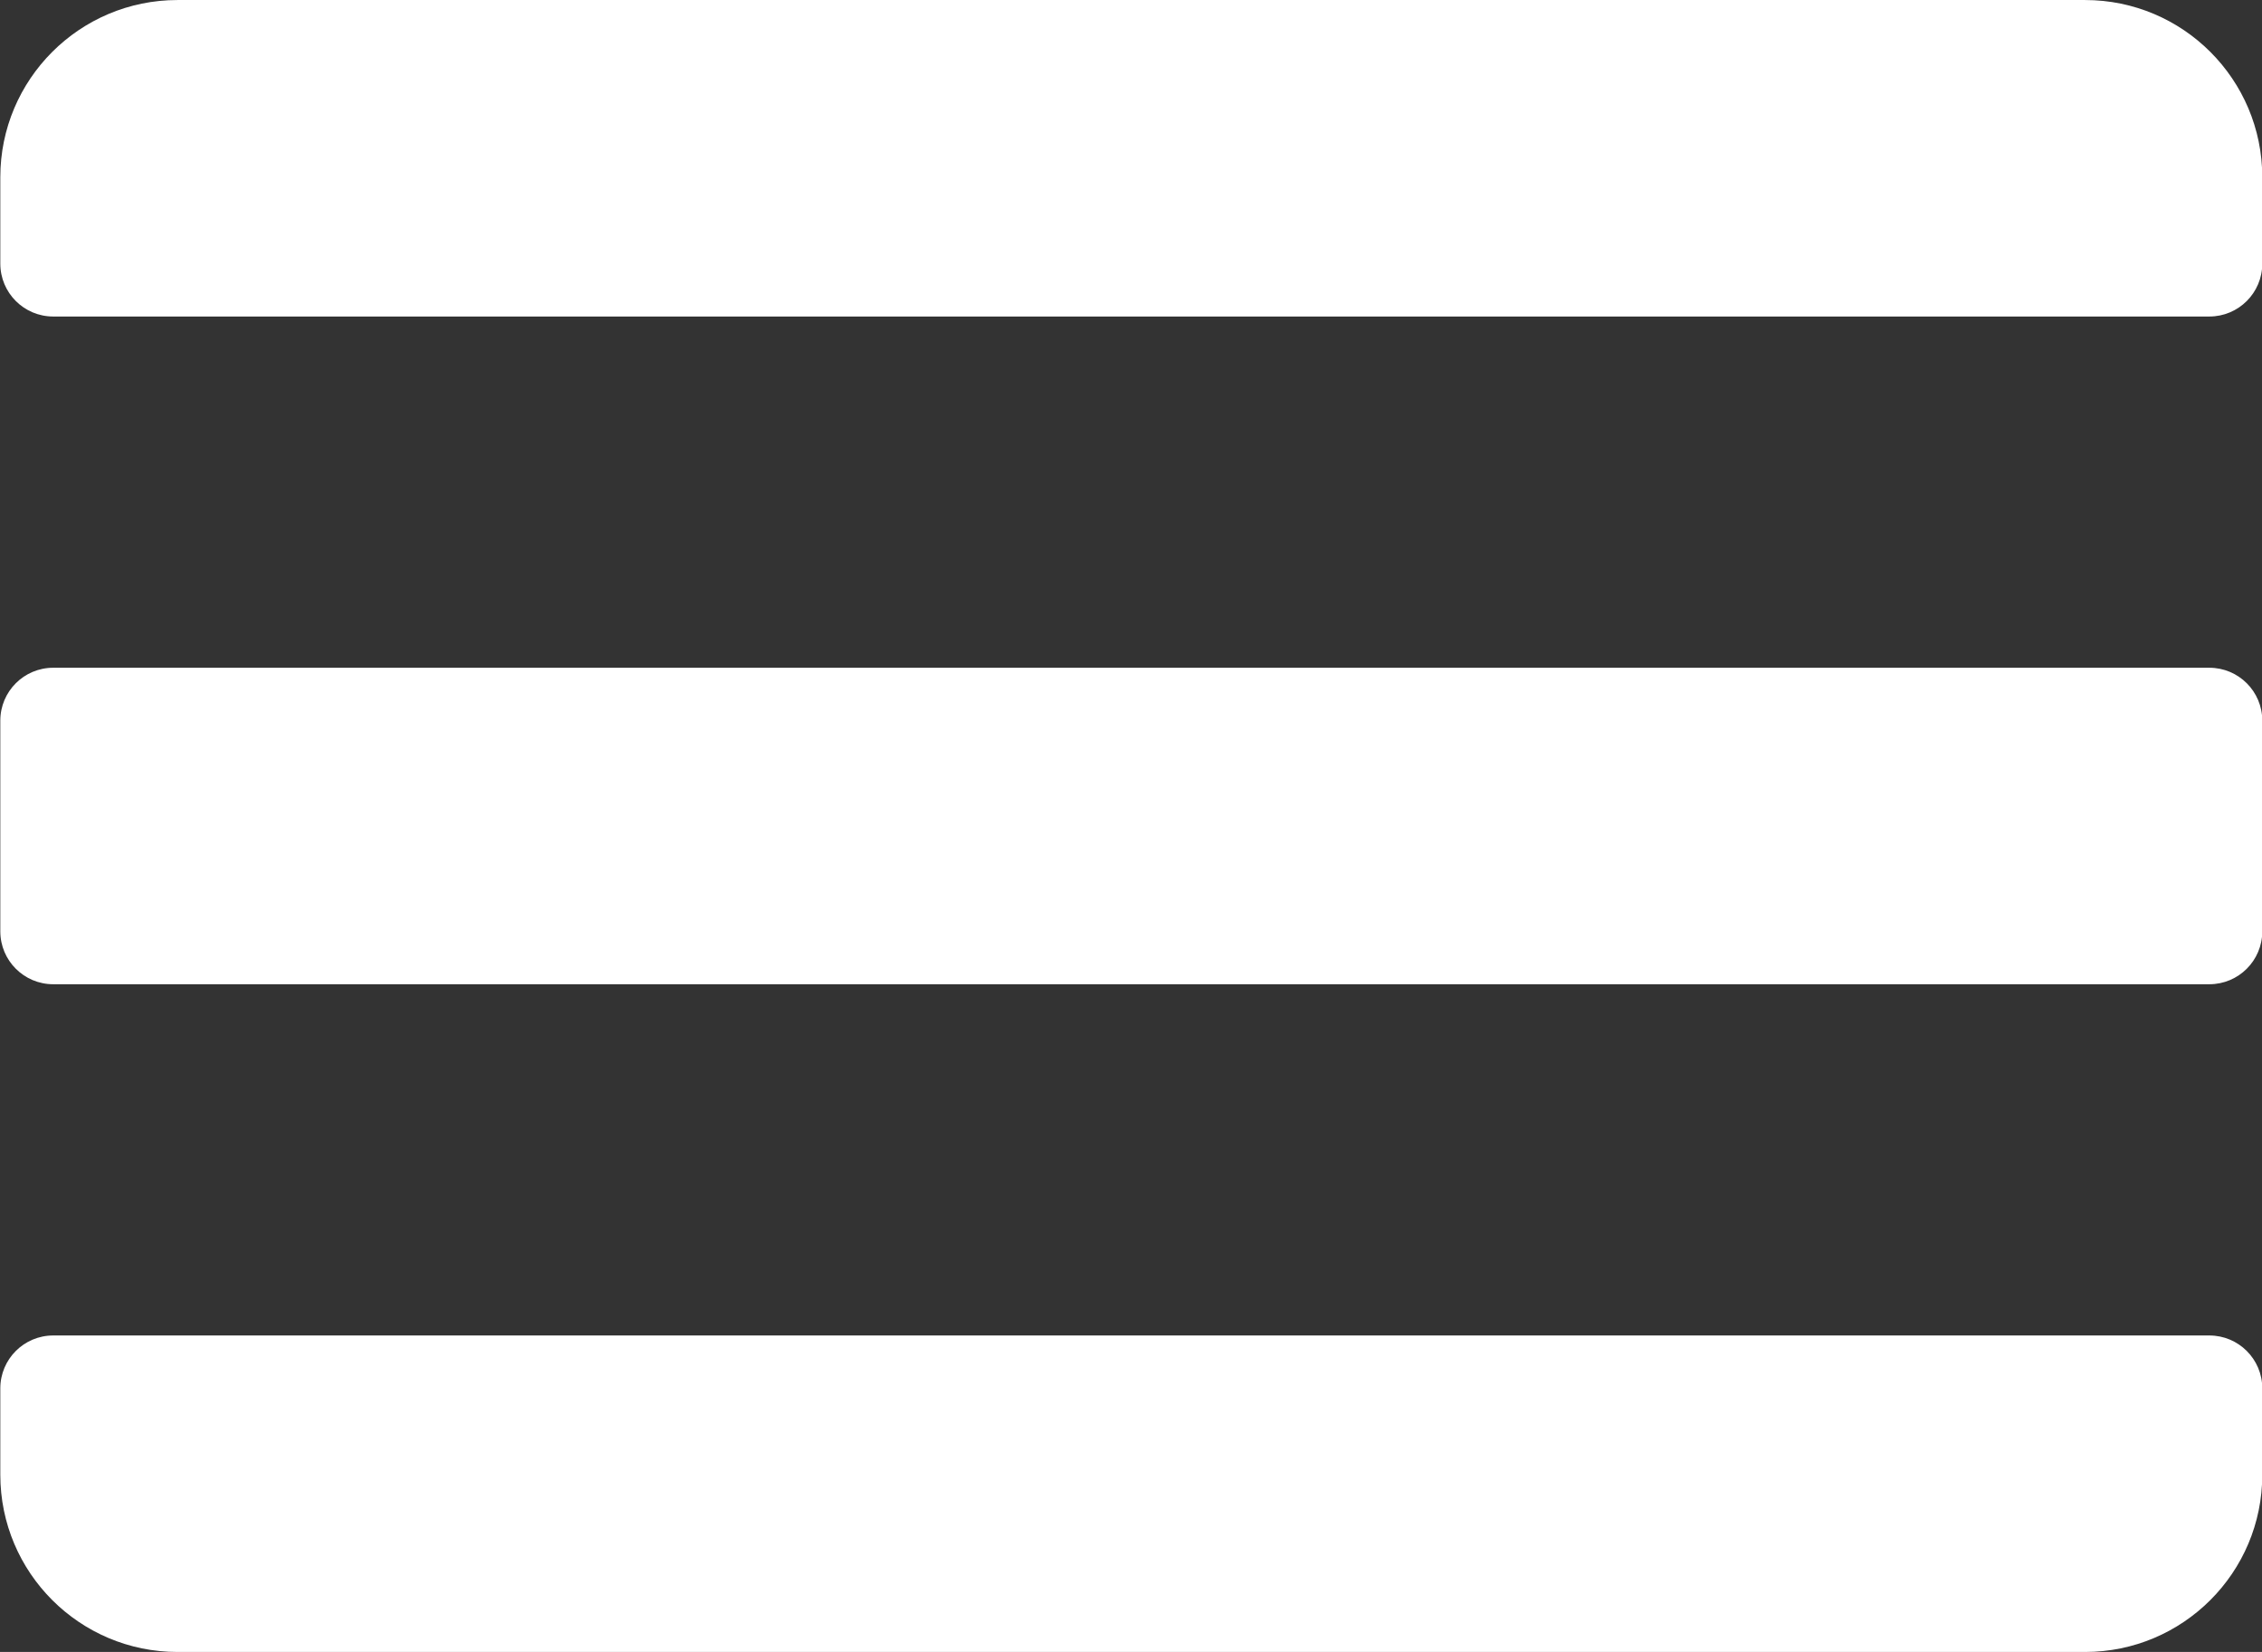 <?xml version="1.0" encoding="UTF-8" standalone="no"?>
<!DOCTYPE svg PUBLIC "-//W3C//DTD SVG 1.1//EN" "http://www.w3.org/Graphics/SVG/1.1/DTD/svg11.dtd">
<svg width="100%" height="100%" viewBox="0 0 293 214" version="1.1" xmlns="http://www.w3.org/2000/svg" xmlns:xlink="http://www.w3.org/1999/xlink" xml:space="preserve" xmlns:serif="http://www.serif.com/" style="fill-rule:evenodd;clip-rule:evenodd;stroke-linejoin:round;stroke-miterlimit:2;">
    <rect x="0" y="0" width="293" height="214" fill="#333333" stroke="none"/>
    <g transform="matrix(1,0,0,1,-987,-99.707)">
        <g transform="matrix(1.23,0,0,1,-114.349,-1444)">
            <g transform="matrix(0.813,0,0,1,110.893,1470.71)">
                <path d="M1235.04,73C1247.72,73 1258,83.28 1258,95.96C1258,100.04 1258,103.988 1258,107.145C1258,110.931 1254.93,114 1251.14,114C1211.46,114 1011.54,114 971.855,114C968.069,114 965,110.931 965,107.145C965,103.988 965,100.04 965,95.96C965,83.28 975.28,73 987.96,73C1042.69,73 1180.31,73 1235.04,73ZM1251.14,159.5C1254.93,159.5 1258,162.569 1258,166.355C1258,173.933 1258,186.067 1258,193.645C1258,197.431 1254.93,200.5 1251.14,200.5C1211.46,200.5 1011.54,200.5 971.855,200.5C968.069,200.5 965,197.431 965,193.645C965,186.067 965,173.933 965,166.355C965,162.569 968.069,159.5 971.855,159.5C1011.54,159.5 1211.46,159.5 1251.14,159.5ZM1251.14,246C1254.93,246 1258,249.069 1258,252.855C1258,256.012 1258,259.96 1258,264.04C1258,276.72 1247.72,287 1235.04,287C1180.31,287 1042.69,287 987.96,287C975.28,287 965,276.72 965,264.04C965,259.96 965,256.012 965,252.855C965,249.069 968.069,246 971.855,246C1011.54,246 1211.46,246 1251.14,246Z" style="fill:white;"/>
            </g>
        </g>
    </g>
</svg>
